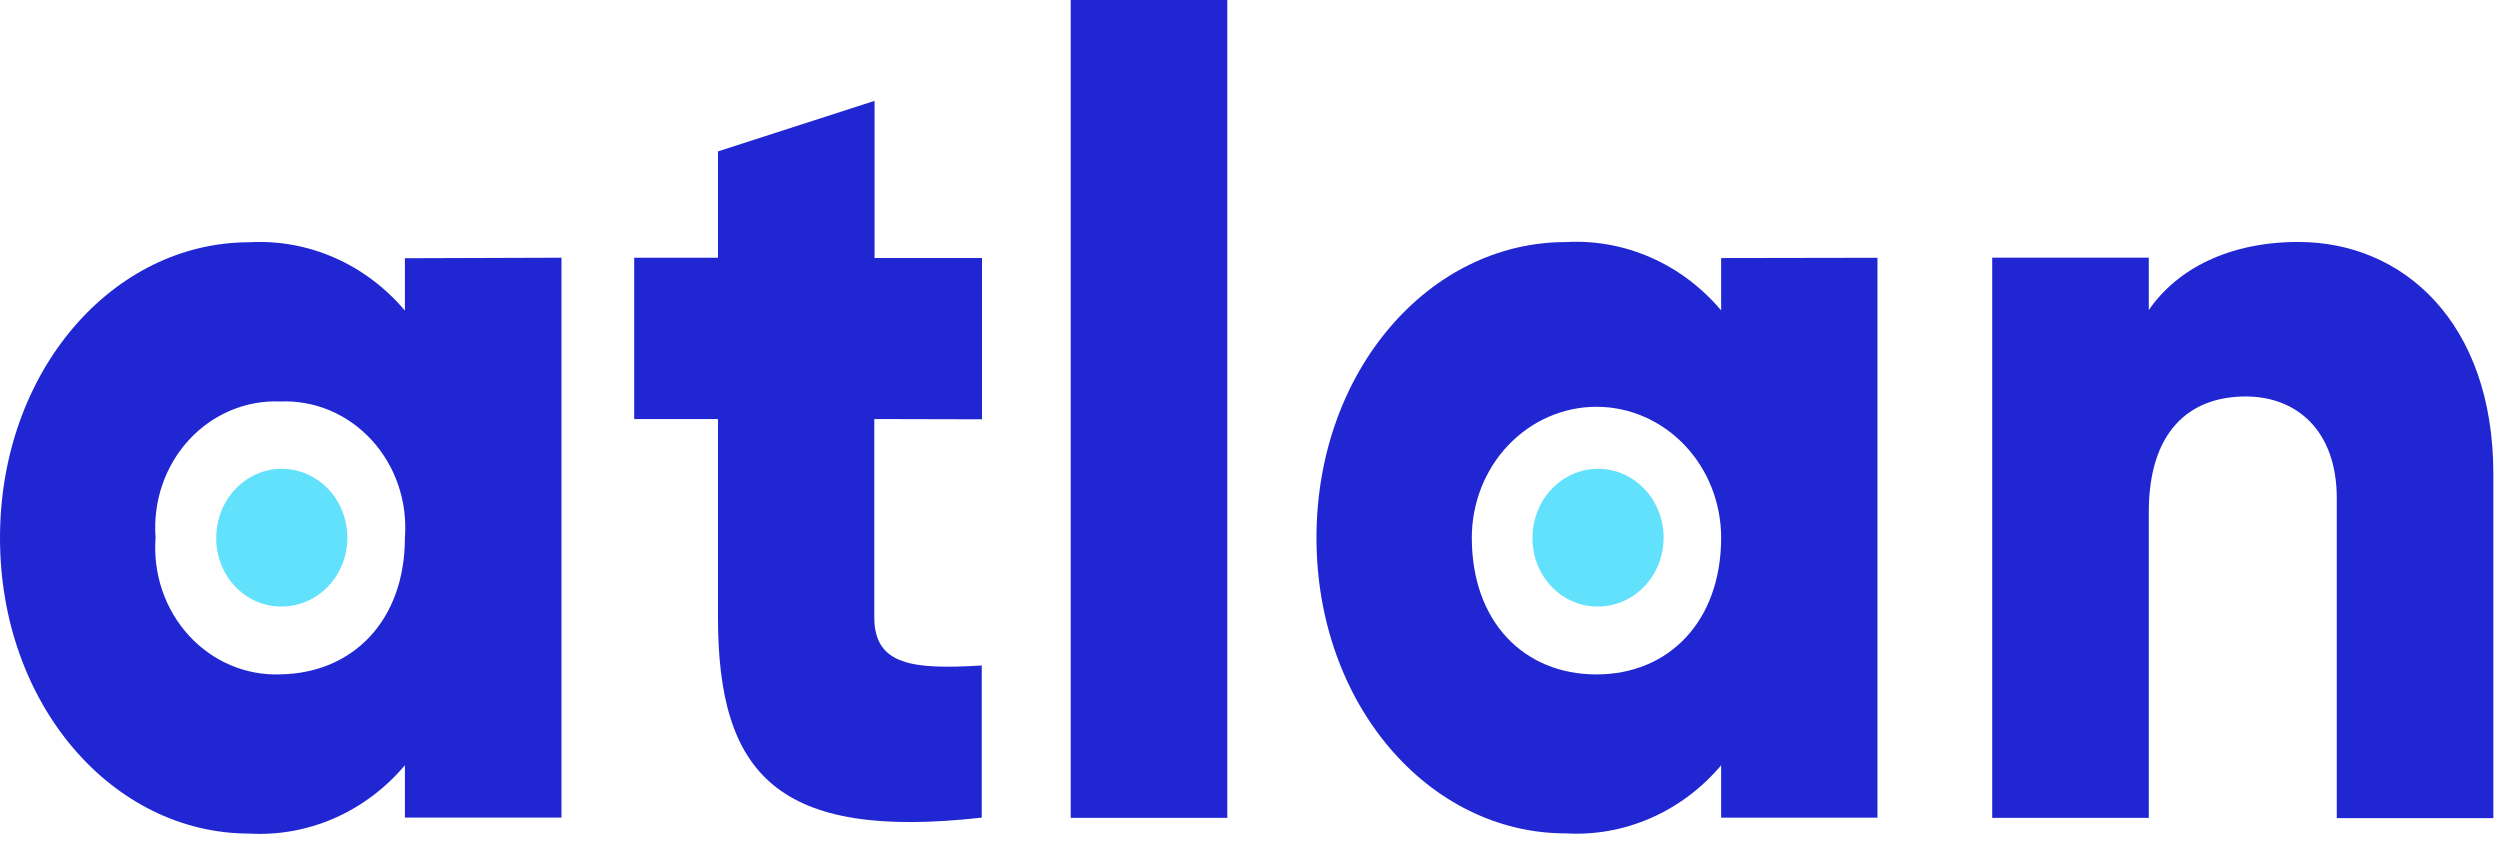 <svg width="308" height="105" viewBox="0 0 308 105" fill="none" xmlns="http://www.w3.org/2000/svg">
<g clip-path="url(#clip0_592_38)">
<path d="M69.175 31.75V100.729H49.885V94.276C47.501 97.106 44.538 99.334 41.219 100.792C37.9 102.25 34.31 102.901 30.717 102.697C13.884 102.697 0 86.823 0 66.271C0 45.719 13.884 29.846 30.717 29.846C34.309 29.644 37.899 30.296 41.218 31.754C44.536 33.212 47.499 35.438 49.885 38.267V31.814L69.175 31.75ZM49.885 66.239C50.051 64.046 49.773 61.842 49.069 59.77C48.364 57.699 47.25 55.807 45.798 54.222C44.347 52.636 42.591 51.392 40.648 50.572C38.705 49.751 36.618 49.373 34.526 49.462C32.434 49.373 30.346 49.751 28.404 50.572C26.46 51.392 24.705 52.636 23.254 54.222C21.802 55.807 20.687 57.699 19.983 59.77C19.279 61.842 19.001 64.046 19.167 66.239C19.001 68.435 19.279 70.642 19.983 72.717C20.687 74.792 21.801 76.687 23.251 78.277C24.702 79.868 26.456 81.118 28.399 81.946C30.342 82.773 32.43 83.16 34.526 83.081C43.434 82.951 49.885 76.499 49.885 66.239Z" fill="#2026D2"/>
<path d="M107.713 51.625V76.048C107.713 81.985 112.475 82.501 120.952 81.985V100.73C95.764 103.569 88.454 95.374 88.454 76.048V51.625H78.133V31.75H88.454V18.651L107.744 12.425V31.783H120.983V51.657L107.713 51.625Z" fill="#2026D2"/>
<path d="M131.911 0H151.202V100.759H131.911V0Z" fill="#2026D2"/>
<path d="M231.303 31.758V100.737H212.044V94.285C209.661 97.106 206.703 99.327 203.389 100.779C200.075 102.232 196.492 102.879 192.907 102.673C176.043 102.673 162.19 86.8 162.19 66.248C162.19 45.696 176.074 29.823 192.907 29.823C196.495 29.62 200.08 30.273 203.393 31.731C206.707 33.189 209.664 35.415 212.044 38.243V31.791L231.303 31.758ZM212.044 66.248C212.044 61.969 210.425 57.866 207.545 54.841C204.665 51.816 200.758 50.116 196.685 50.116C192.612 50.116 188.705 51.816 185.825 54.841C182.945 57.866 181.327 61.969 181.327 66.248C181.327 76.604 187.746 83.089 196.685 83.089C205.624 83.089 212.044 76.508 212.044 66.248Z" fill="#2026D2"/>
<path d="M307.181 58.395V100.79H287.892V61.396C287.892 52.943 282.855 48.846 276.68 48.846C269.615 48.846 264.731 53.266 264.731 63.074V100.758H245.44V31.746H264.731V38.199C268.232 33.101 274.652 29.81 283.162 29.81C296.092 29.81 307.181 39.747 307.181 58.395Z" fill="#2026D2"/>
<path d="M34.566 74.722C36.17 74.754 37.747 74.284 39.096 73.372C40.444 72.459 41.504 71.145 42.139 69.598C42.774 68.05 42.956 66.339 42.662 64.683C42.367 63.026 41.61 61.499 40.487 60.297C39.364 59.094 37.925 58.269 36.353 57.929C34.782 57.588 33.15 57.746 31.665 58.383C30.18 59.021 28.909 60.108 28.014 61.507C27.119 62.905 26.642 64.552 26.641 66.237C26.629 67.341 26.825 68.437 27.217 69.462C27.609 70.487 28.19 71.42 28.926 72.209C29.662 72.997 30.54 73.625 31.508 74.056C32.476 74.488 33.515 74.714 34.566 74.722Z" fill="#62E1FC"/>
<path d="M196.697 74.722C198.303 74.76 199.882 74.295 201.235 73.387C202.587 72.478 203.651 71.167 204.291 69.62C204.931 68.073 205.118 66.361 204.827 64.703C204.536 63.044 203.782 61.514 202.66 60.308C201.538 59.102 200.099 58.275 198.527 57.931C196.955 57.588 195.321 57.744 193.834 58.38C192.347 59.017 191.075 60.103 190.178 61.503C189.282 62.902 188.804 64.55 188.803 66.236C188.791 67.338 188.985 68.431 189.376 69.454C189.766 70.477 190.344 71.409 191.077 72.197C191.81 72.984 192.684 73.613 193.648 74.046C194.612 74.48 195.649 74.709 196.697 74.722Z" fill="#62E1FC"/>
</g>
<defs>
<clipPath id="clip0_592_38">
<rect width="307.317" height="105" fill="white"/>
</clipPath>
</defs>
</svg>
